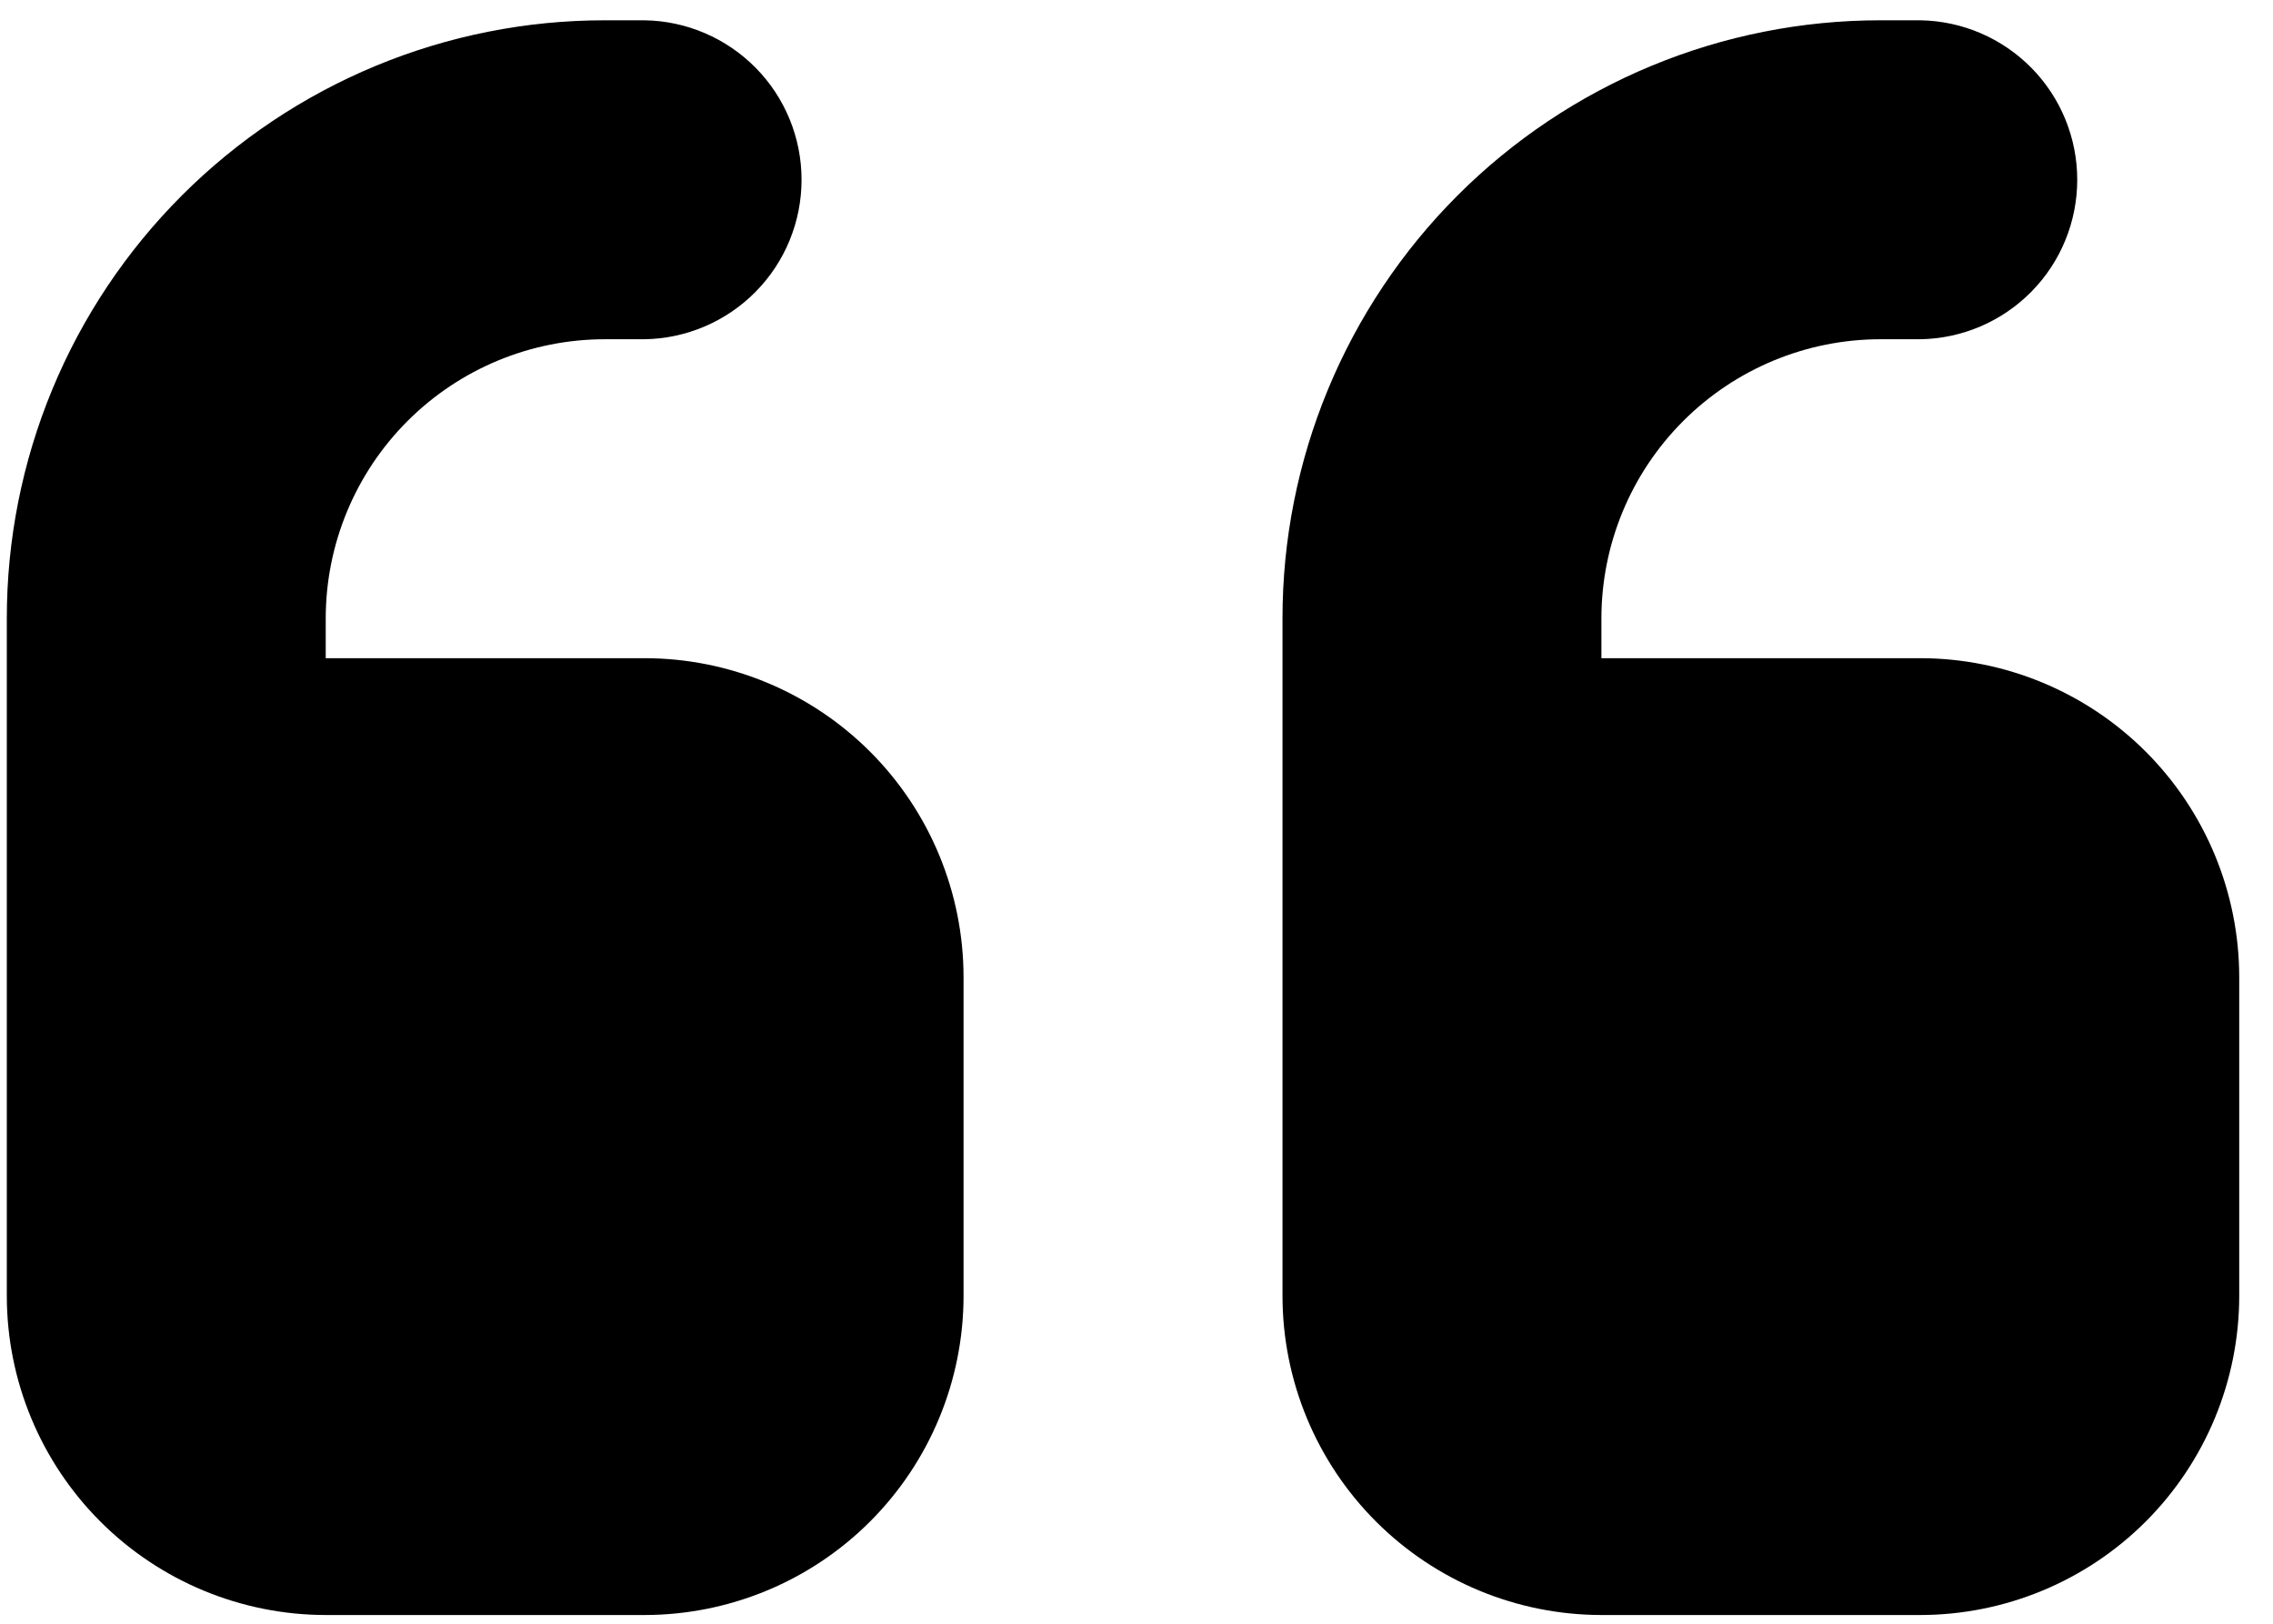 <svg width="56" height="40" viewBox="0 0 56 40" fill="none" xmlns="http://www.w3.org/2000/svg">
<path d="M0.168 15.232C0.167 13.297 0.548 11.381 1.288 9.594C2.028 7.806 3.114 6.182 4.482 4.814C5.85 3.446 7.474 2.361 9.262 1.62C11.049 0.88 12.965 0.499 14.9 0.5H15.882C16.913 0.516 17.896 0.938 18.62 1.673C19.343 2.407 19.748 3.397 19.748 4.428C19.748 5.46 19.343 6.45 18.62 7.184C17.896 7.919 16.913 8.341 15.882 8.357H14.9C13.077 8.358 11.329 9.083 10.04 10.372C8.751 11.661 8.026 13.409 8.025 15.232V16.214H15.882C17.965 16.216 19.963 17.044 21.436 18.517C22.909 19.99 23.737 21.988 23.739 24.071V31.928C23.737 34.011 22.909 36.009 21.436 37.482C19.963 38.955 17.965 39.783 15.882 39.785H8.025C5.942 39.783 3.945 38.955 2.472 37.482C0.999 36.009 0.17 34.012 0.168 31.929V15.229V15.232ZM31.597 15.232C31.596 13.297 31.977 11.381 32.717 9.594C33.458 7.806 34.543 6.182 35.911 4.814C37.279 3.446 38.903 2.361 40.691 1.62C42.478 0.88 44.394 0.499 46.329 0.5H47.311C48.342 0.516 49.325 0.938 50.049 1.673C50.772 2.407 51.177 3.397 51.177 4.428C51.177 5.46 50.772 6.45 50.049 7.184C49.325 7.919 48.342 8.341 47.311 8.357H46.329C44.506 8.358 42.758 9.083 41.469 10.372C40.18 11.661 39.455 13.409 39.454 15.232V16.214H47.311C49.394 16.216 51.392 17.044 52.865 18.517C54.338 19.99 55.166 21.988 55.168 24.071V31.928C55.166 34.011 54.338 36.009 52.865 37.482C51.392 38.955 49.394 39.783 47.311 39.785H39.454C37.371 39.783 35.373 38.955 33.9 37.482C32.427 36.009 31.599 34.011 31.597 31.928V15.228V15.232Z" fill="black"/>
</svg>
